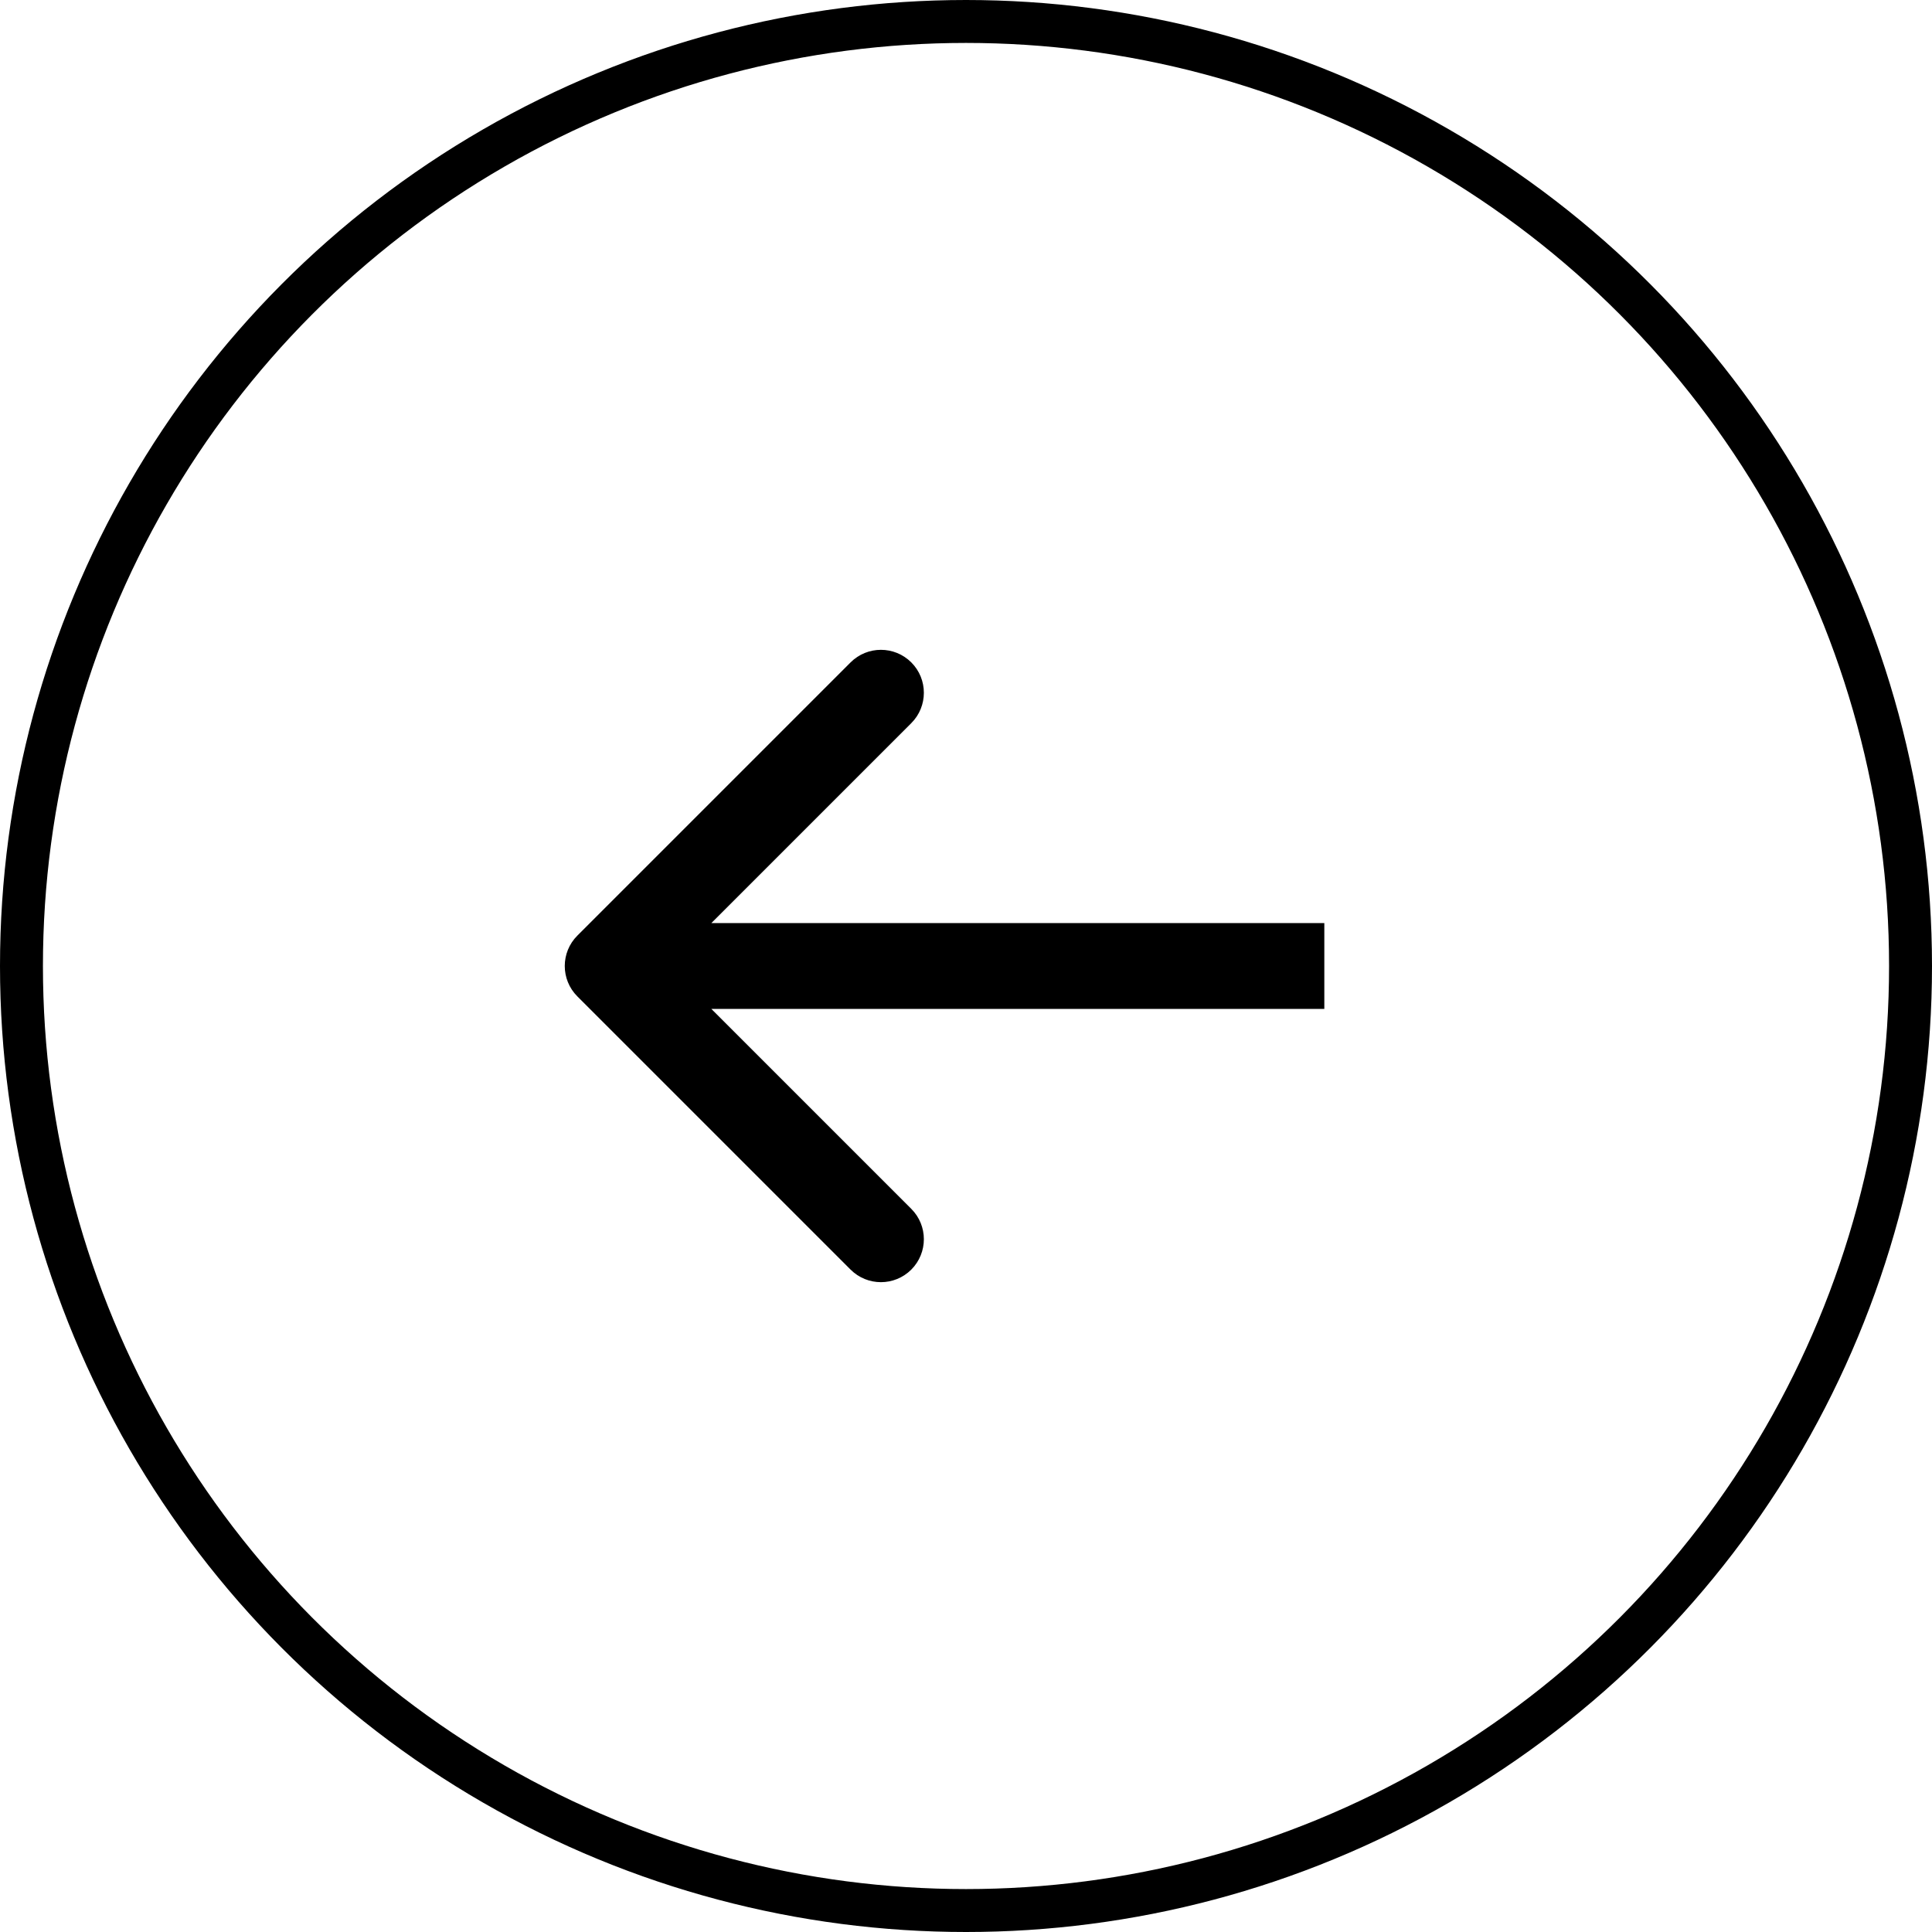 <svg width="45" height="45" viewBox="0 0 45 45" fill="none" xmlns="http://www.w3.org/2000/svg">
<circle r="22" transform="matrix(-1 0 0 1 22.5 22.5)" stroke="black"/>
<path d="M13.447 23.207C13.057 22.817 13.057 22.183 13.447 21.793L19.811 15.429C20.202 15.038 20.835 15.038 21.226 15.429C21.616 15.819 21.616 16.453 21.226 16.843L15.569 22.5L21.226 28.157C21.616 28.547 21.616 29.18 21.226 29.571C20.835 29.962 20.202 29.962 19.811 29.571L13.447 23.207ZM30.846 23.5L14.155 23.5V21.5L30.846 21.5V23.5Z" fill="black"/>
</svg>
